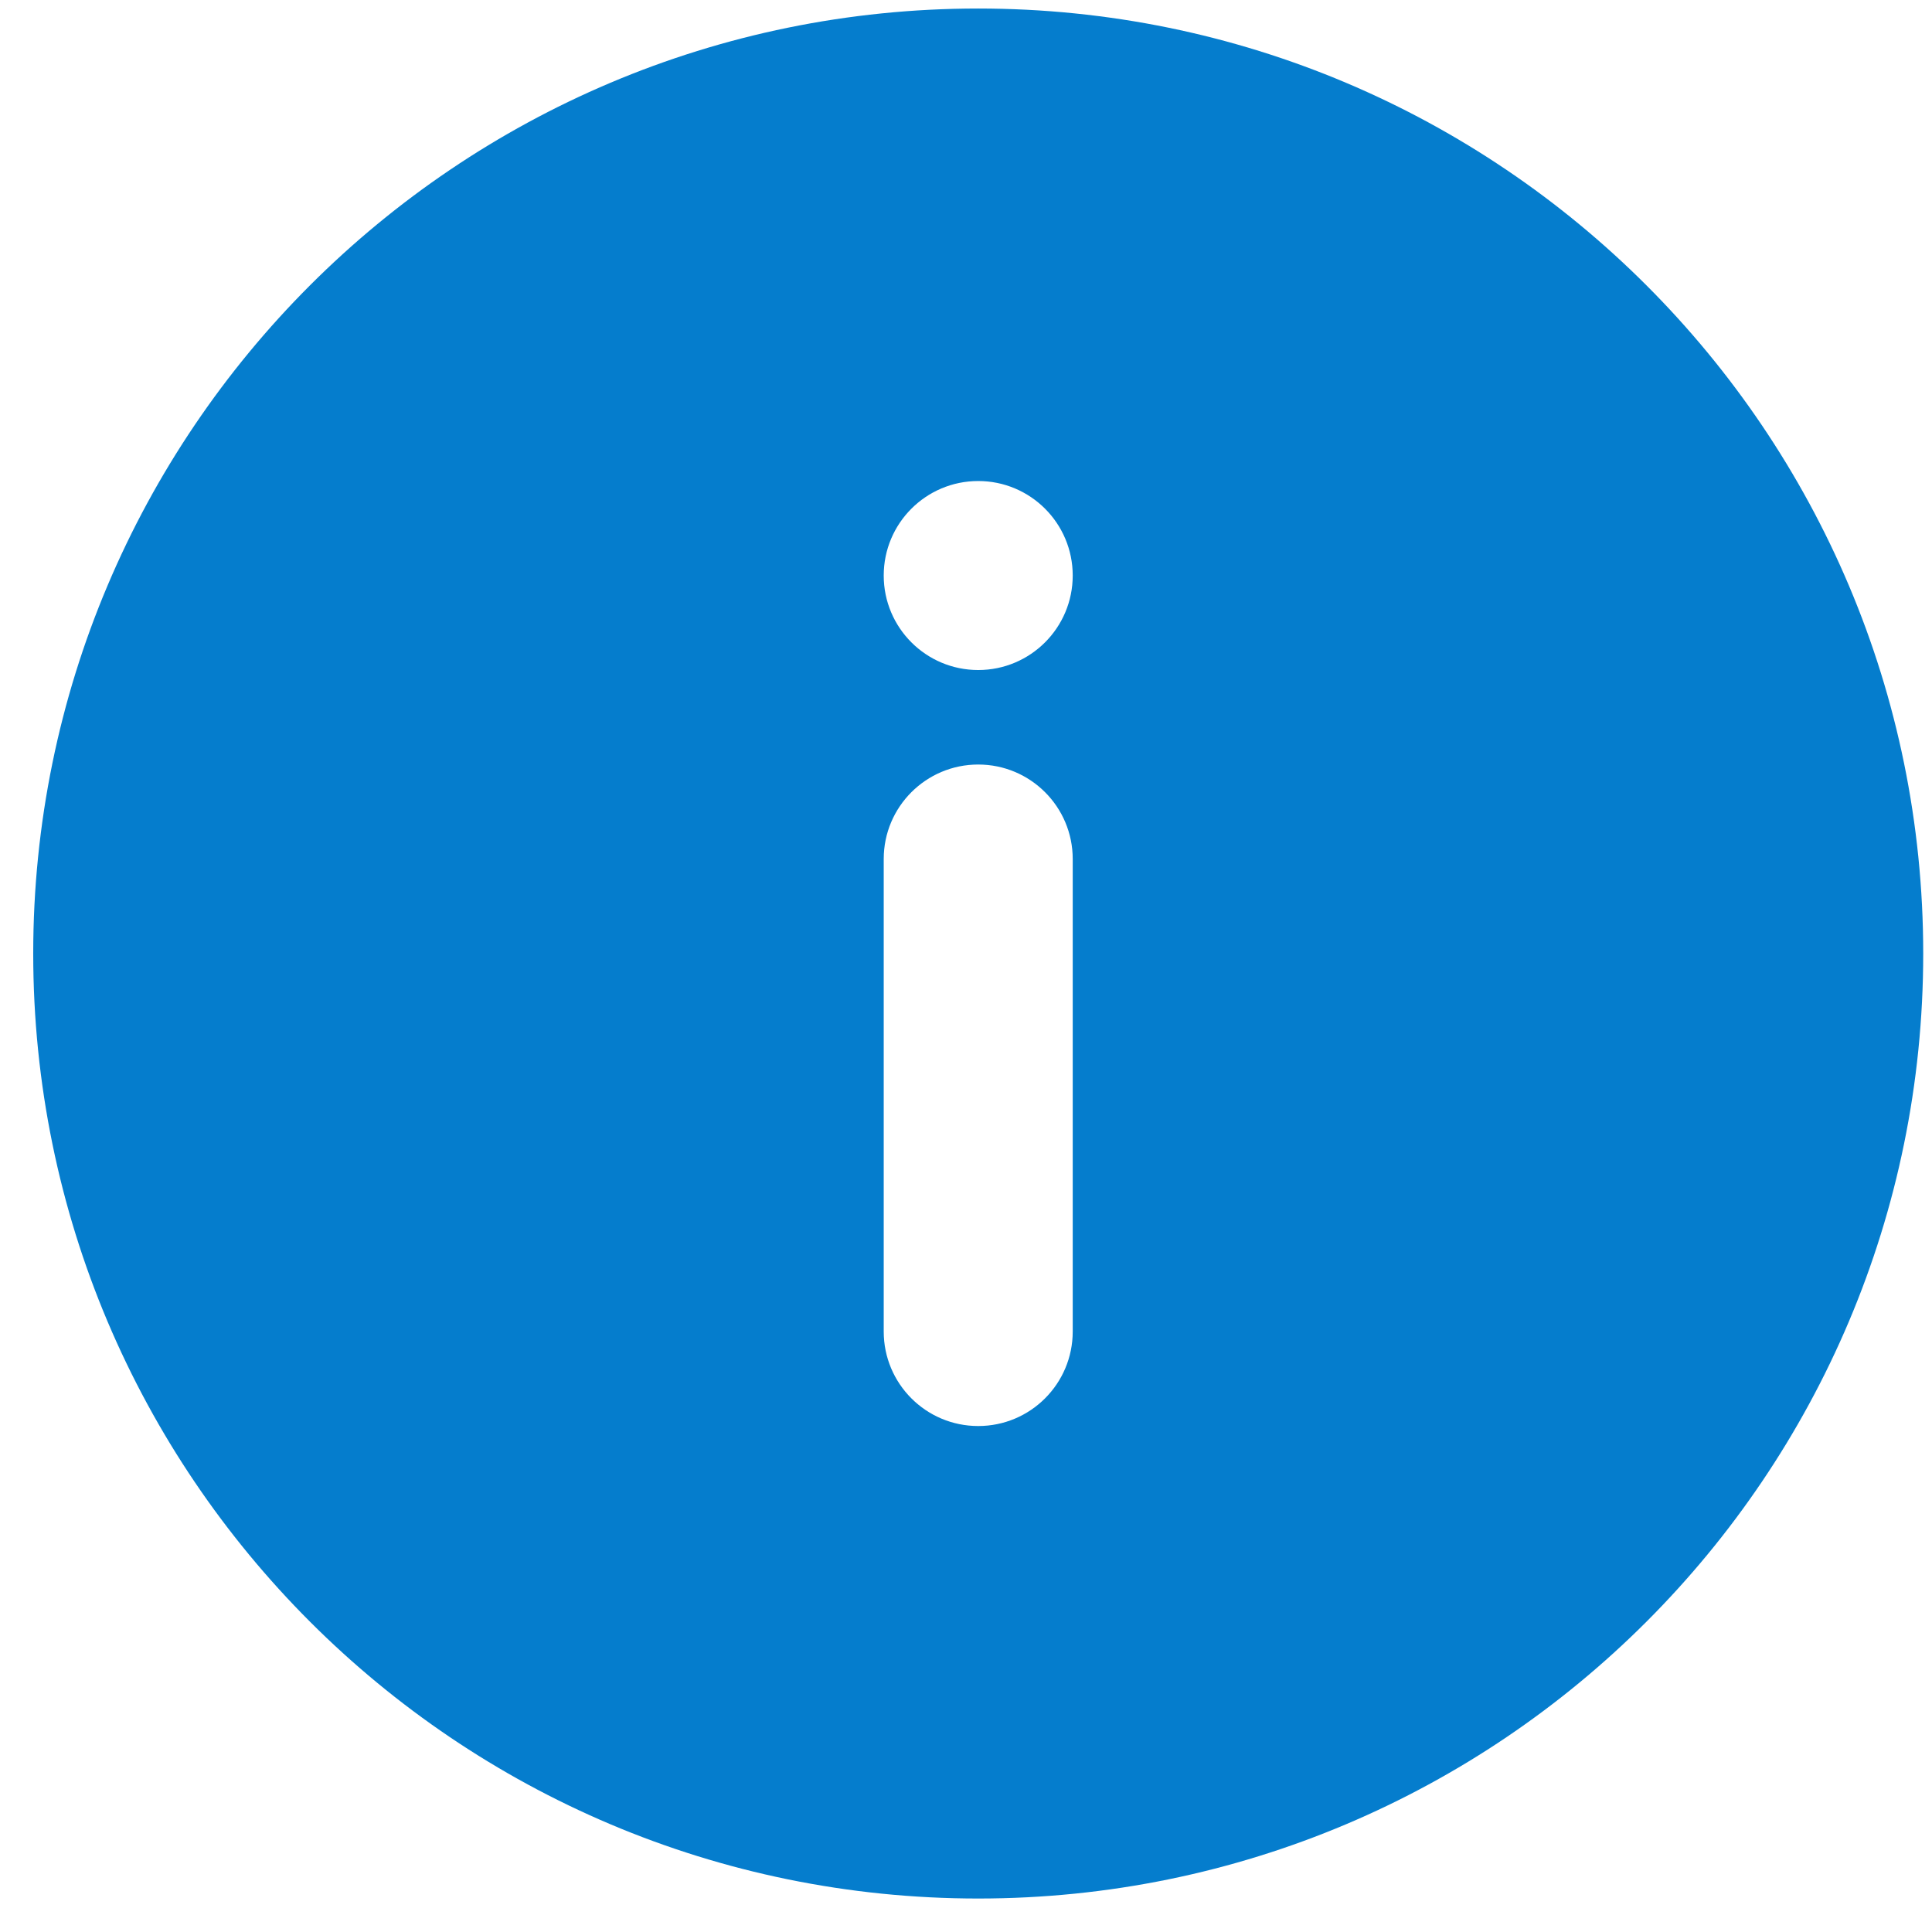 <svg width="46" height="46" viewBox="0 0 46 46" fill="none" xmlns="http://www.w3.org/2000/svg">
<path fill-rule="evenodd" clip-rule="evenodd" d="M45.791 22.703C45.791 35.129 35.717 45.203 23.291 45.203C10.865 45.203 0.791 35.129 0.791 22.703C0.791 10.277 10.865 0.203 23.291 0.203C35.717 0.203 45.791 10.277 45.791 22.703ZM25.541 13.703C25.541 14.946 24.534 15.953 23.291 15.953C22.048 15.953 21.041 14.946 21.041 13.703C21.041 12.46 22.048 11.453 23.291 11.453C24.534 11.453 25.541 12.46 25.541 13.703ZM23.291 18.203C22.048 18.203 21.041 19.21 21.041 20.453V31.703C21.041 32.946 22.048 33.953 23.291 33.953C24.534 33.953 25.541 32.946 25.541 31.703V20.453C25.541 19.21 24.534 18.203 23.291 18.203Z" fill="#057DCD"/>
</svg>
